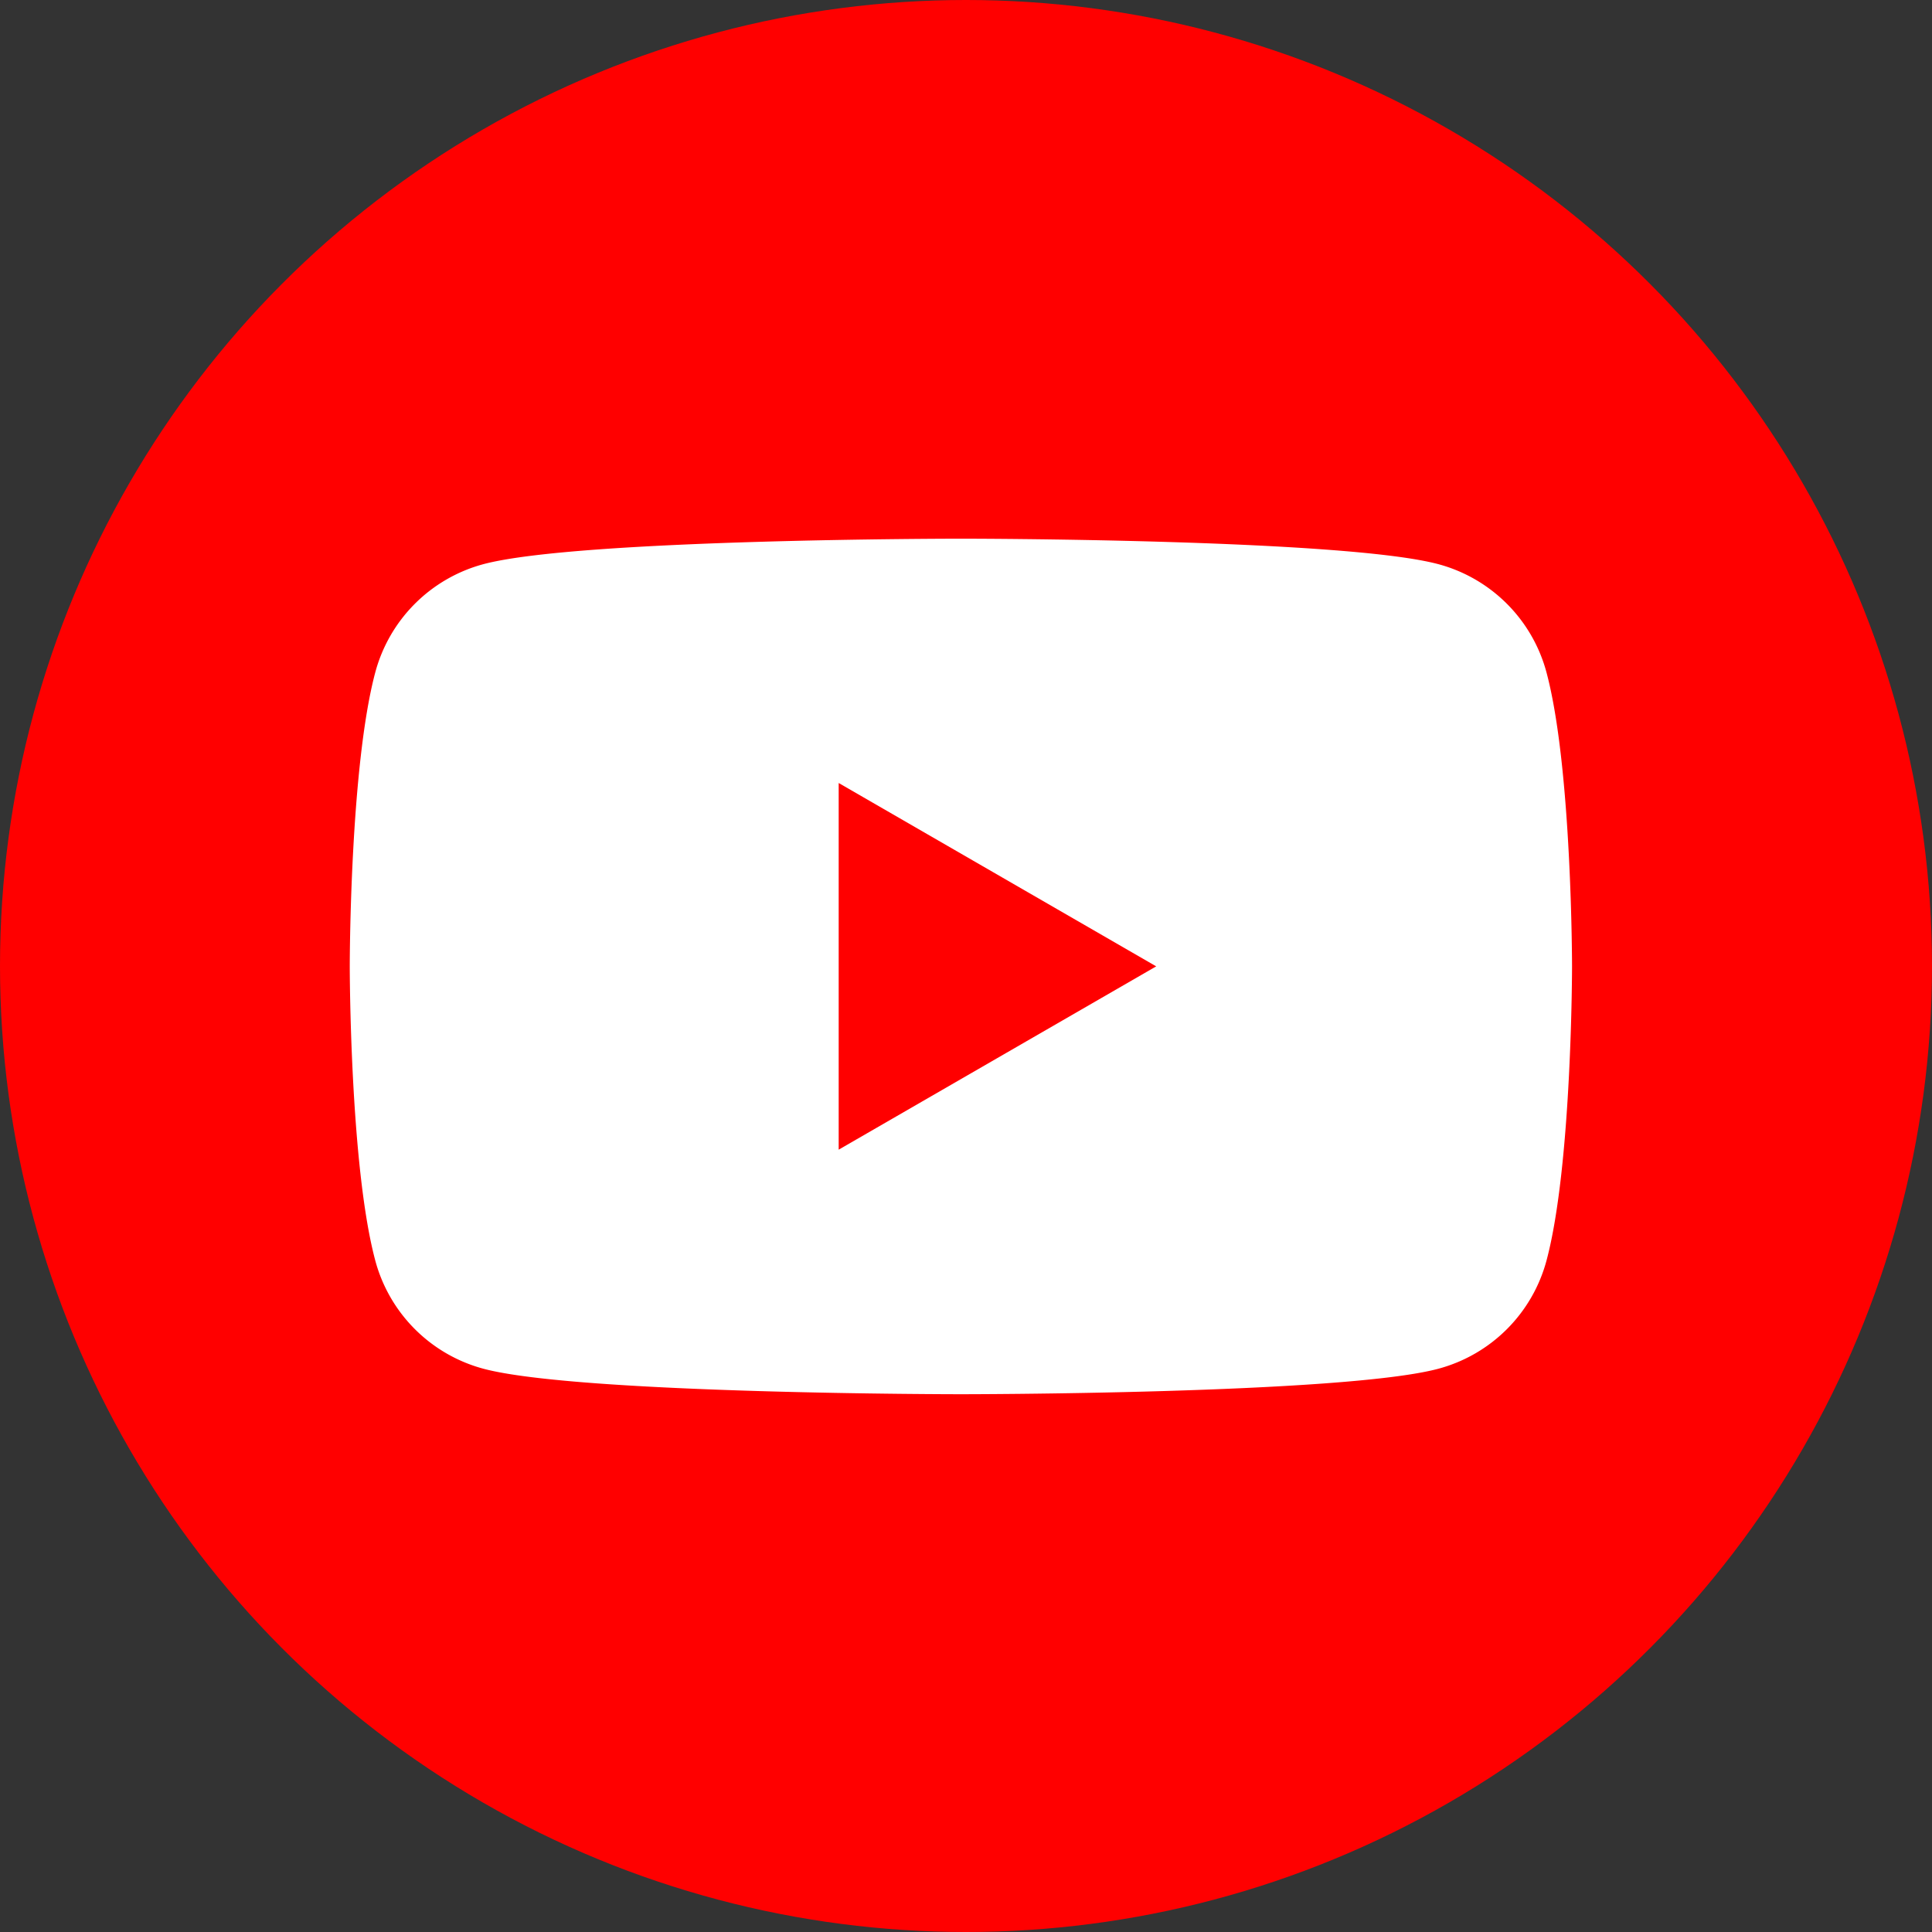 <svg xmlns="http://www.w3.org/2000/svg" width="60" height="60" viewBox="0 0 60 60">
  <rect x="0" y="0" width="60" height="60" fill="#333333" stroke="none"/>
  <g id="グループ_71" data-name="グループ 71" transform="translate(-0.215)">
    <g id="グループ_69" data-name="グループ 69" transform="translate(0.215 0)">
      <g id="Dark_Blue" data-name="Dark Blue">
        <circle id="楕円形_10" data-name="楕円形 10" cx="30" cy="30" r="30" fill="red"/>
      </g>
    </g>
    <g id="グループ_70" data-name="グループ 70" transform="translate(11.079 16.728)">
      <path id="パス_144" data-name="パス 144" d="M277.164,232.369a4.753,4.753,0,0,0-3.355-3.355c-2.959-.792-14.83-.792-14.83-.792s-11.869,0-14.83.792a4.753,4.753,0,0,0-3.355,3.355C240,235.33,240,241.5,240,241.5s0,6.176.792,9.138A4.753,4.753,0,0,0,244.15,254c2.961.792,14.83.792,14.83.792s11.871,0,14.83-.792a4.753,4.753,0,0,0,3.355-3.355c.794-2.961.794-9.138.794-9.138S277.959,235.33,277.164,232.369Z" transform="translate(-240.002 -228.221)" fill="#fff"/>
      <path id="パス_145" data-name="パス 145" d="M247.59,243.4l9.861-5.693-9.861-5.694Z" transform="translate(-232.408 -224.424)" fill="red"/>
    </g>
  </g>
</svg>
